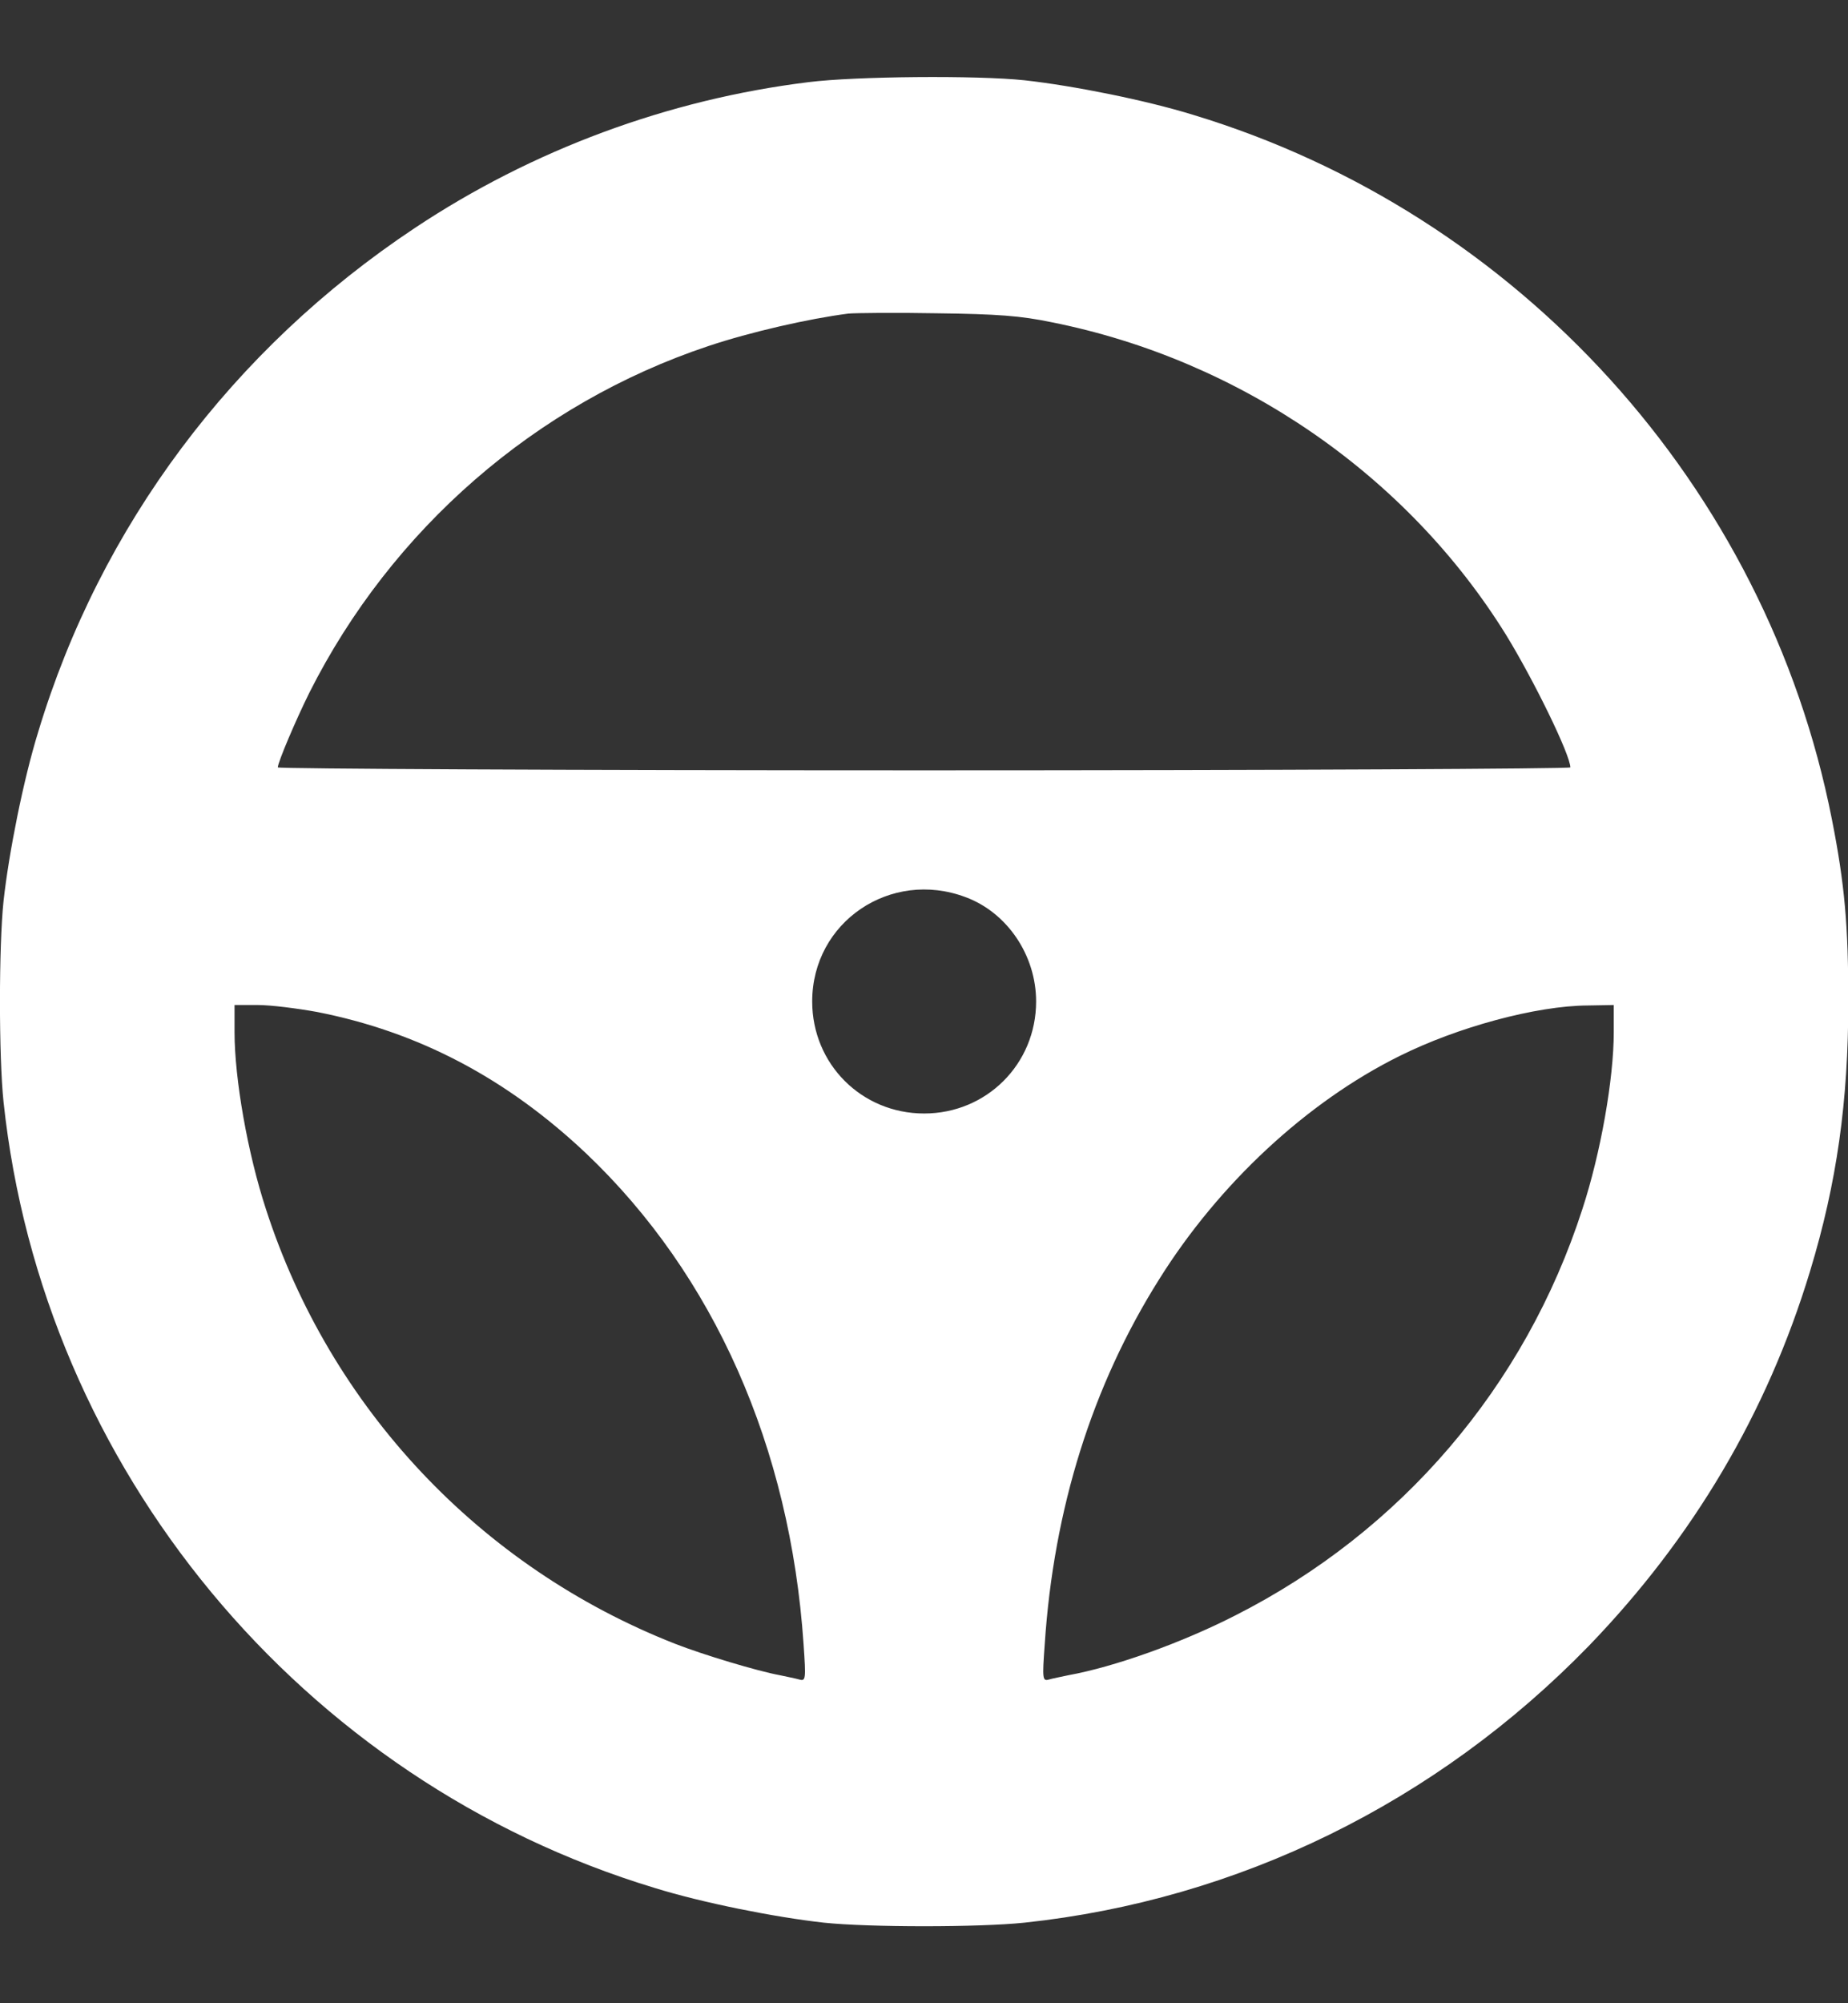 <svg width="12" height="13" viewBox="0 0 12 13" fill="none" xmlns="http://www.w3.org/2000/svg">
<rect x="0" y="0" width="12" height="13" fill="#333333" stroke="none"/>
<path d="M5.251 0.533C4.339 0.645 3.455 0.973 2.693 1.48C1.511 2.265 0.651 3.414 0.248 4.75C0.152 5.06 0.058 5.531 0.023 5.847C-0.008 6.14 -0.008 6.858 0.023 7.151C0.276 9.528 1.957 11.558 4.252 12.252C4.561 12.348 5.033 12.442 5.349 12.477C5.642 12.508 6.359 12.508 6.653 12.477C8.04 12.329 9.327 11.699 10.317 10.681C10.994 9.98 11.475 9.169 11.754 8.248C11.927 7.678 12.002 7.151 12.002 6.499C12.002 6.009 11.979 5.739 11.895 5.315C11.47 3.158 9.862 1.386 7.75 0.746C7.44 0.65 6.969 0.556 6.653 0.521C6.345 0.488 5.553 0.495 5.251 0.533ZM6.833 2.092C8.052 2.336 9.138 3.083 9.782 4.124C9.963 4.42 10.197 4.9 10.197 4.98C10.197 4.989 8.31 4.999 6.001 4.999C3.694 4.999 1.804 4.989 1.804 4.98C1.804 4.947 1.922 4.67 2.008 4.497C2.543 3.433 3.481 2.619 4.599 2.246C4.871 2.155 5.251 2.068 5.509 2.035C5.553 2.031 5.813 2.028 6.083 2.033C6.477 2.038 6.627 2.049 6.833 2.092ZM6.27 5.822C6.54 5.922 6.728 6.199 6.728 6.499C6.728 6.905 6.406 7.226 6.001 7.226C5.595 7.226 5.274 6.905 5.274 6.499C5.274 5.983 5.783 5.639 6.27 5.822ZM2.058 6.567C2.716 6.696 3.288 6.996 3.807 7.486C4.636 8.274 5.131 9.39 5.218 10.67C5.234 10.899 5.232 10.911 5.19 10.899C5.166 10.892 5.108 10.881 5.063 10.871C4.92 10.845 4.564 10.738 4.383 10.667C3.117 10.17 2.144 9.136 1.727 7.847C1.608 7.484 1.523 7.001 1.523 6.698V6.522H1.675C1.758 6.522 1.931 6.544 2.058 6.567ZM10.479 6.698C10.479 7.001 10.394 7.484 10.275 7.847C9.904 8.996 9.1 9.936 8.024 10.482C7.67 10.663 7.236 10.817 6.939 10.871C6.894 10.881 6.835 10.892 6.812 10.899C6.77 10.911 6.767 10.899 6.784 10.67C6.842 9.791 7.093 8.991 7.527 8.302C7.914 7.683 8.486 7.151 9.088 6.853C9.463 6.666 9.974 6.527 10.31 6.525L10.479 6.522V6.698Z" fill="white"/>
</svg>

